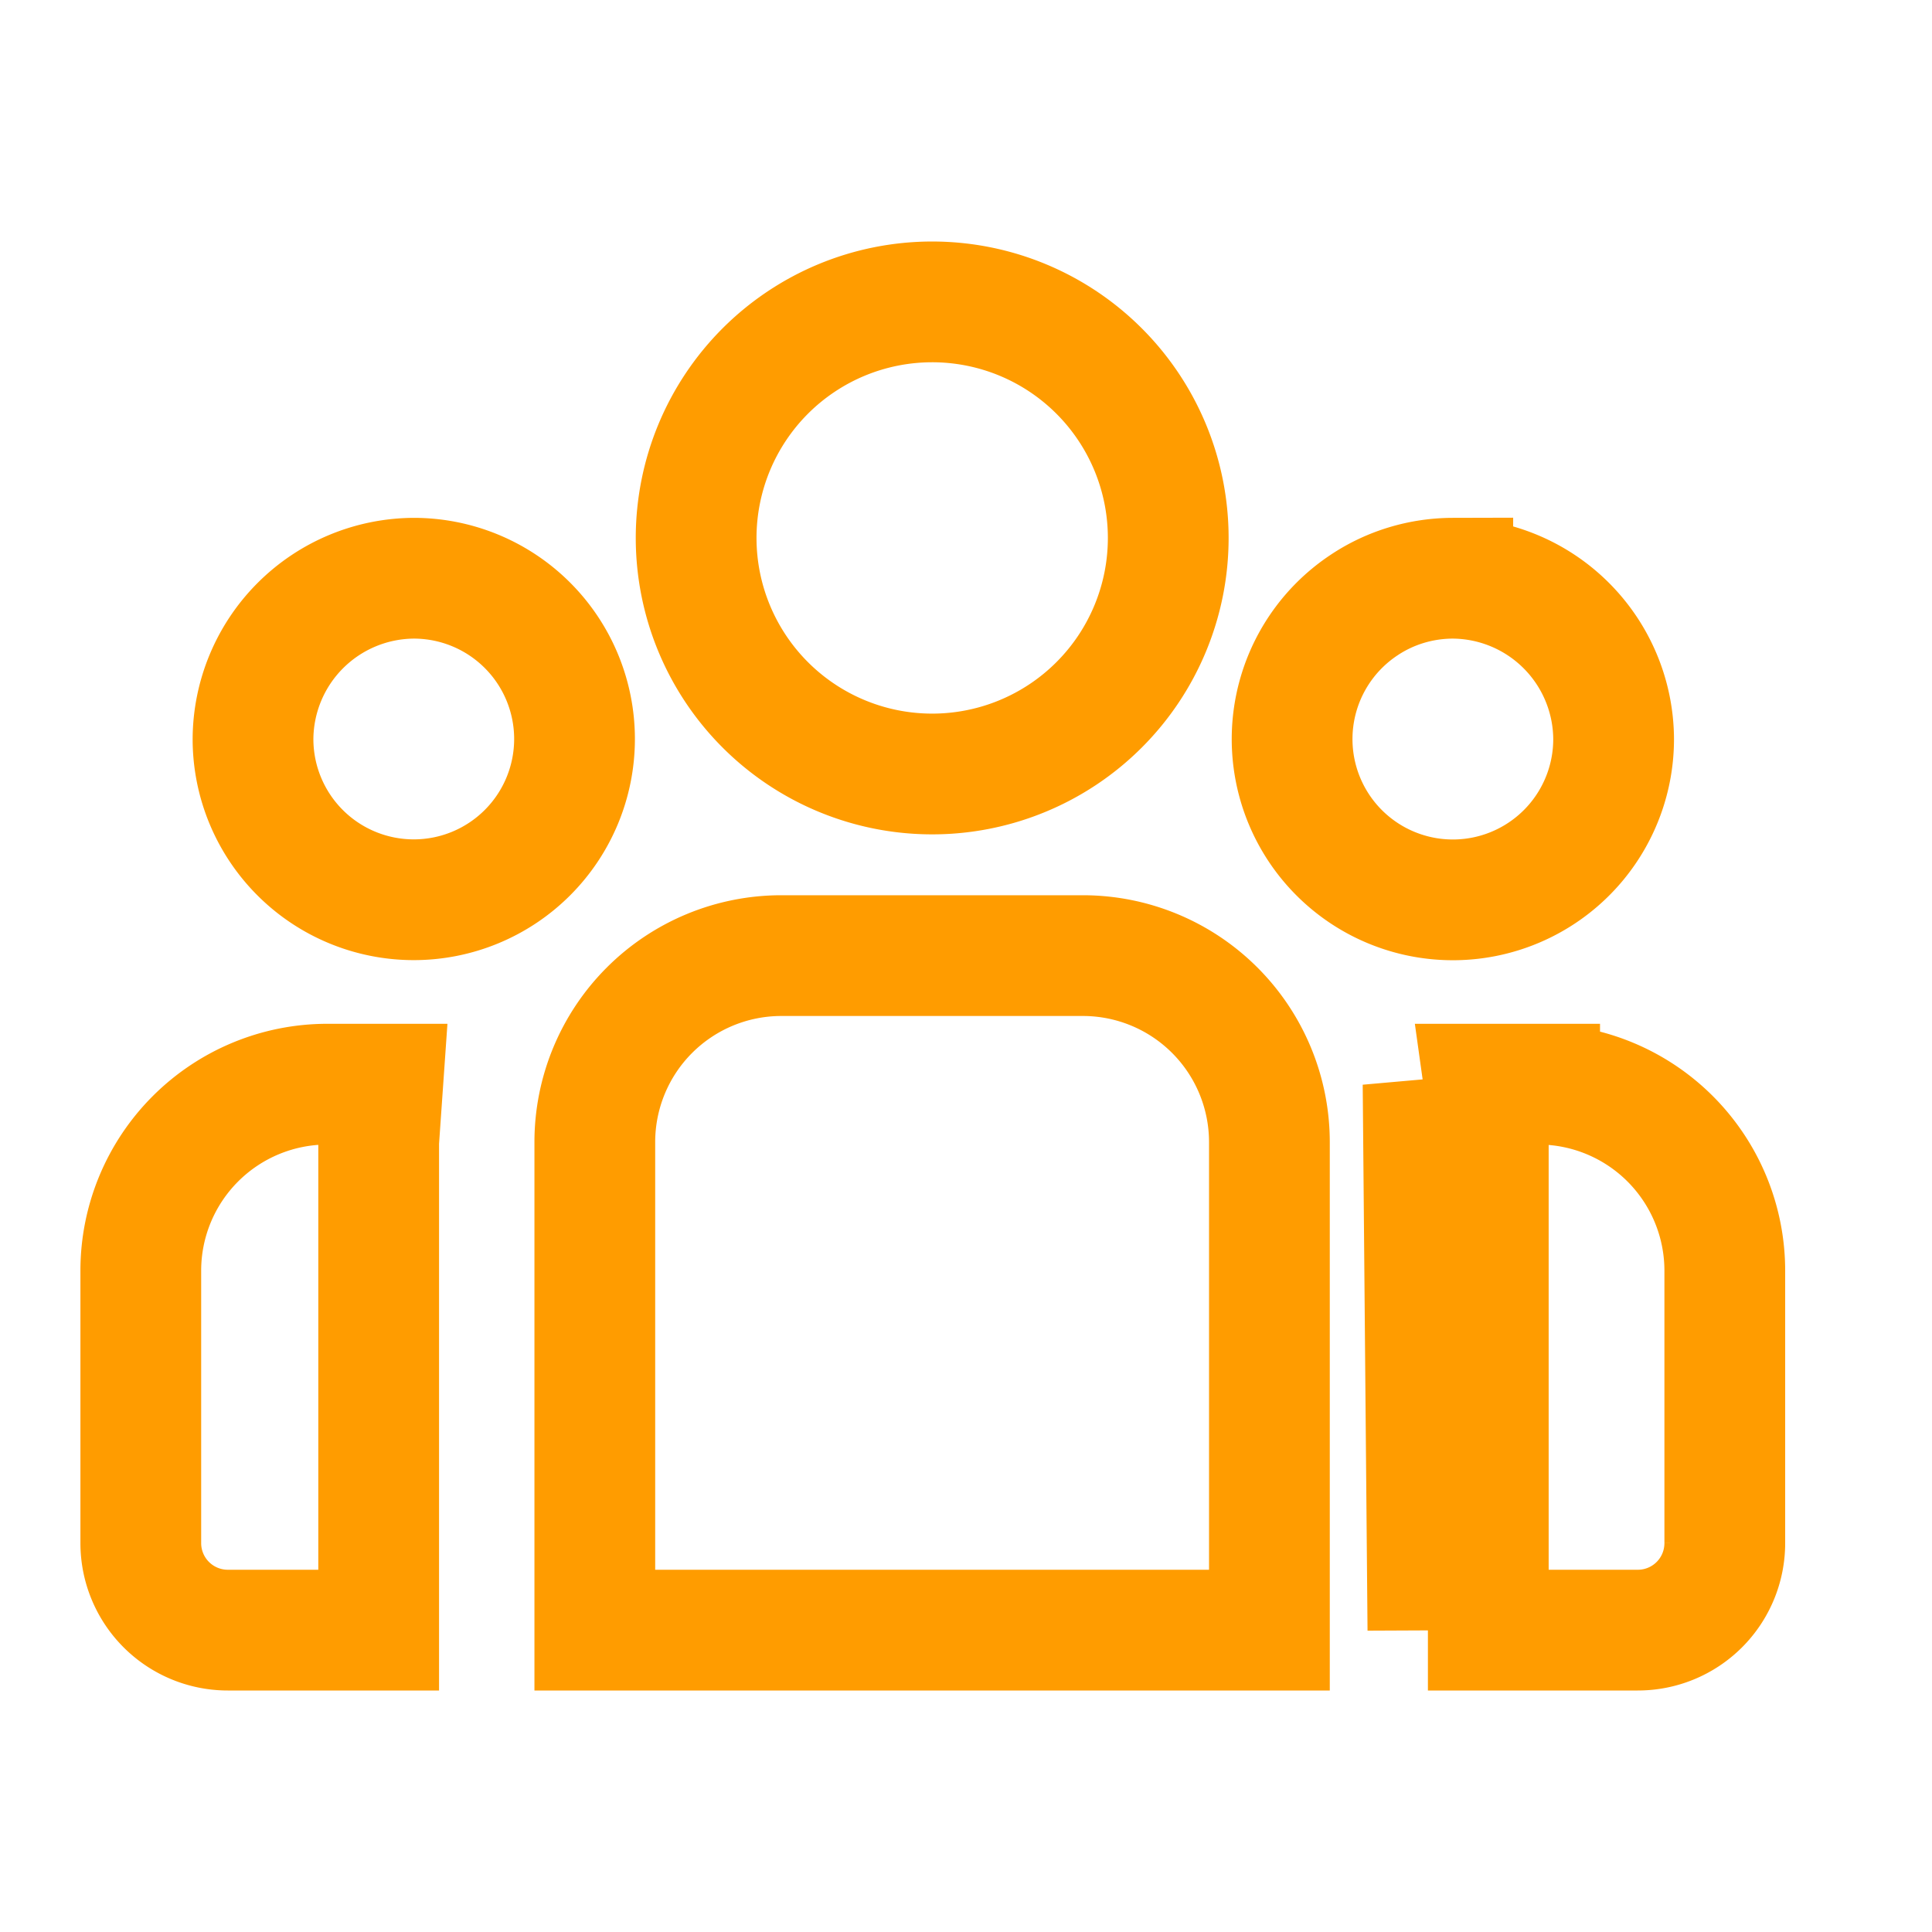 <svg viewBox="0 0 24 24" fill="none" xmlns="http://www.w3.org/2000/svg"><path d="M18.488 14.183c0-.24-.017-.479-.05-.715h.688a2.317 2.317 0 0 1 2.3 2.313v3.388a1.08 1.08 0 0 1-1.082 1.081h-1.856v-6.067Zm0 0h-.75m.75 0h-.75m0 0v6.067l-.06-6.782c.04.236.06.475.06.715Zm-13.674-.715h.69l-.05.715v6.067H2.83a1.081 1.081 0 0 1-1.081-1.081V15.78a2.317 2.317 0 0 1 2.314-2.312ZM9.95 4.245a2.932 2.932 0 1 1 3.26 4.875 2.932 2.932 0 0 1-3.26-4.875Zm-.246 7.626h3.748a2.317 2.317 0 0 1 2.317 2.314v6.065h-8.38v-6.065a2.317 2.317 0 0 1 2.315-2.314ZM16.94 7.52c.327-.22.713-.336 1.107-.337a2.008 2.008 0 0 1 1.998 1.999A1.997 1.997 0 1 1 16.94 7.52ZM5.142 7.183a1.997 1.997 0 1 1-1.999 1.999 2.008 2.008 0 0 1 1.999-1.999Z" stroke="#FF9C00" stroke-width="1.5"/></svg>
